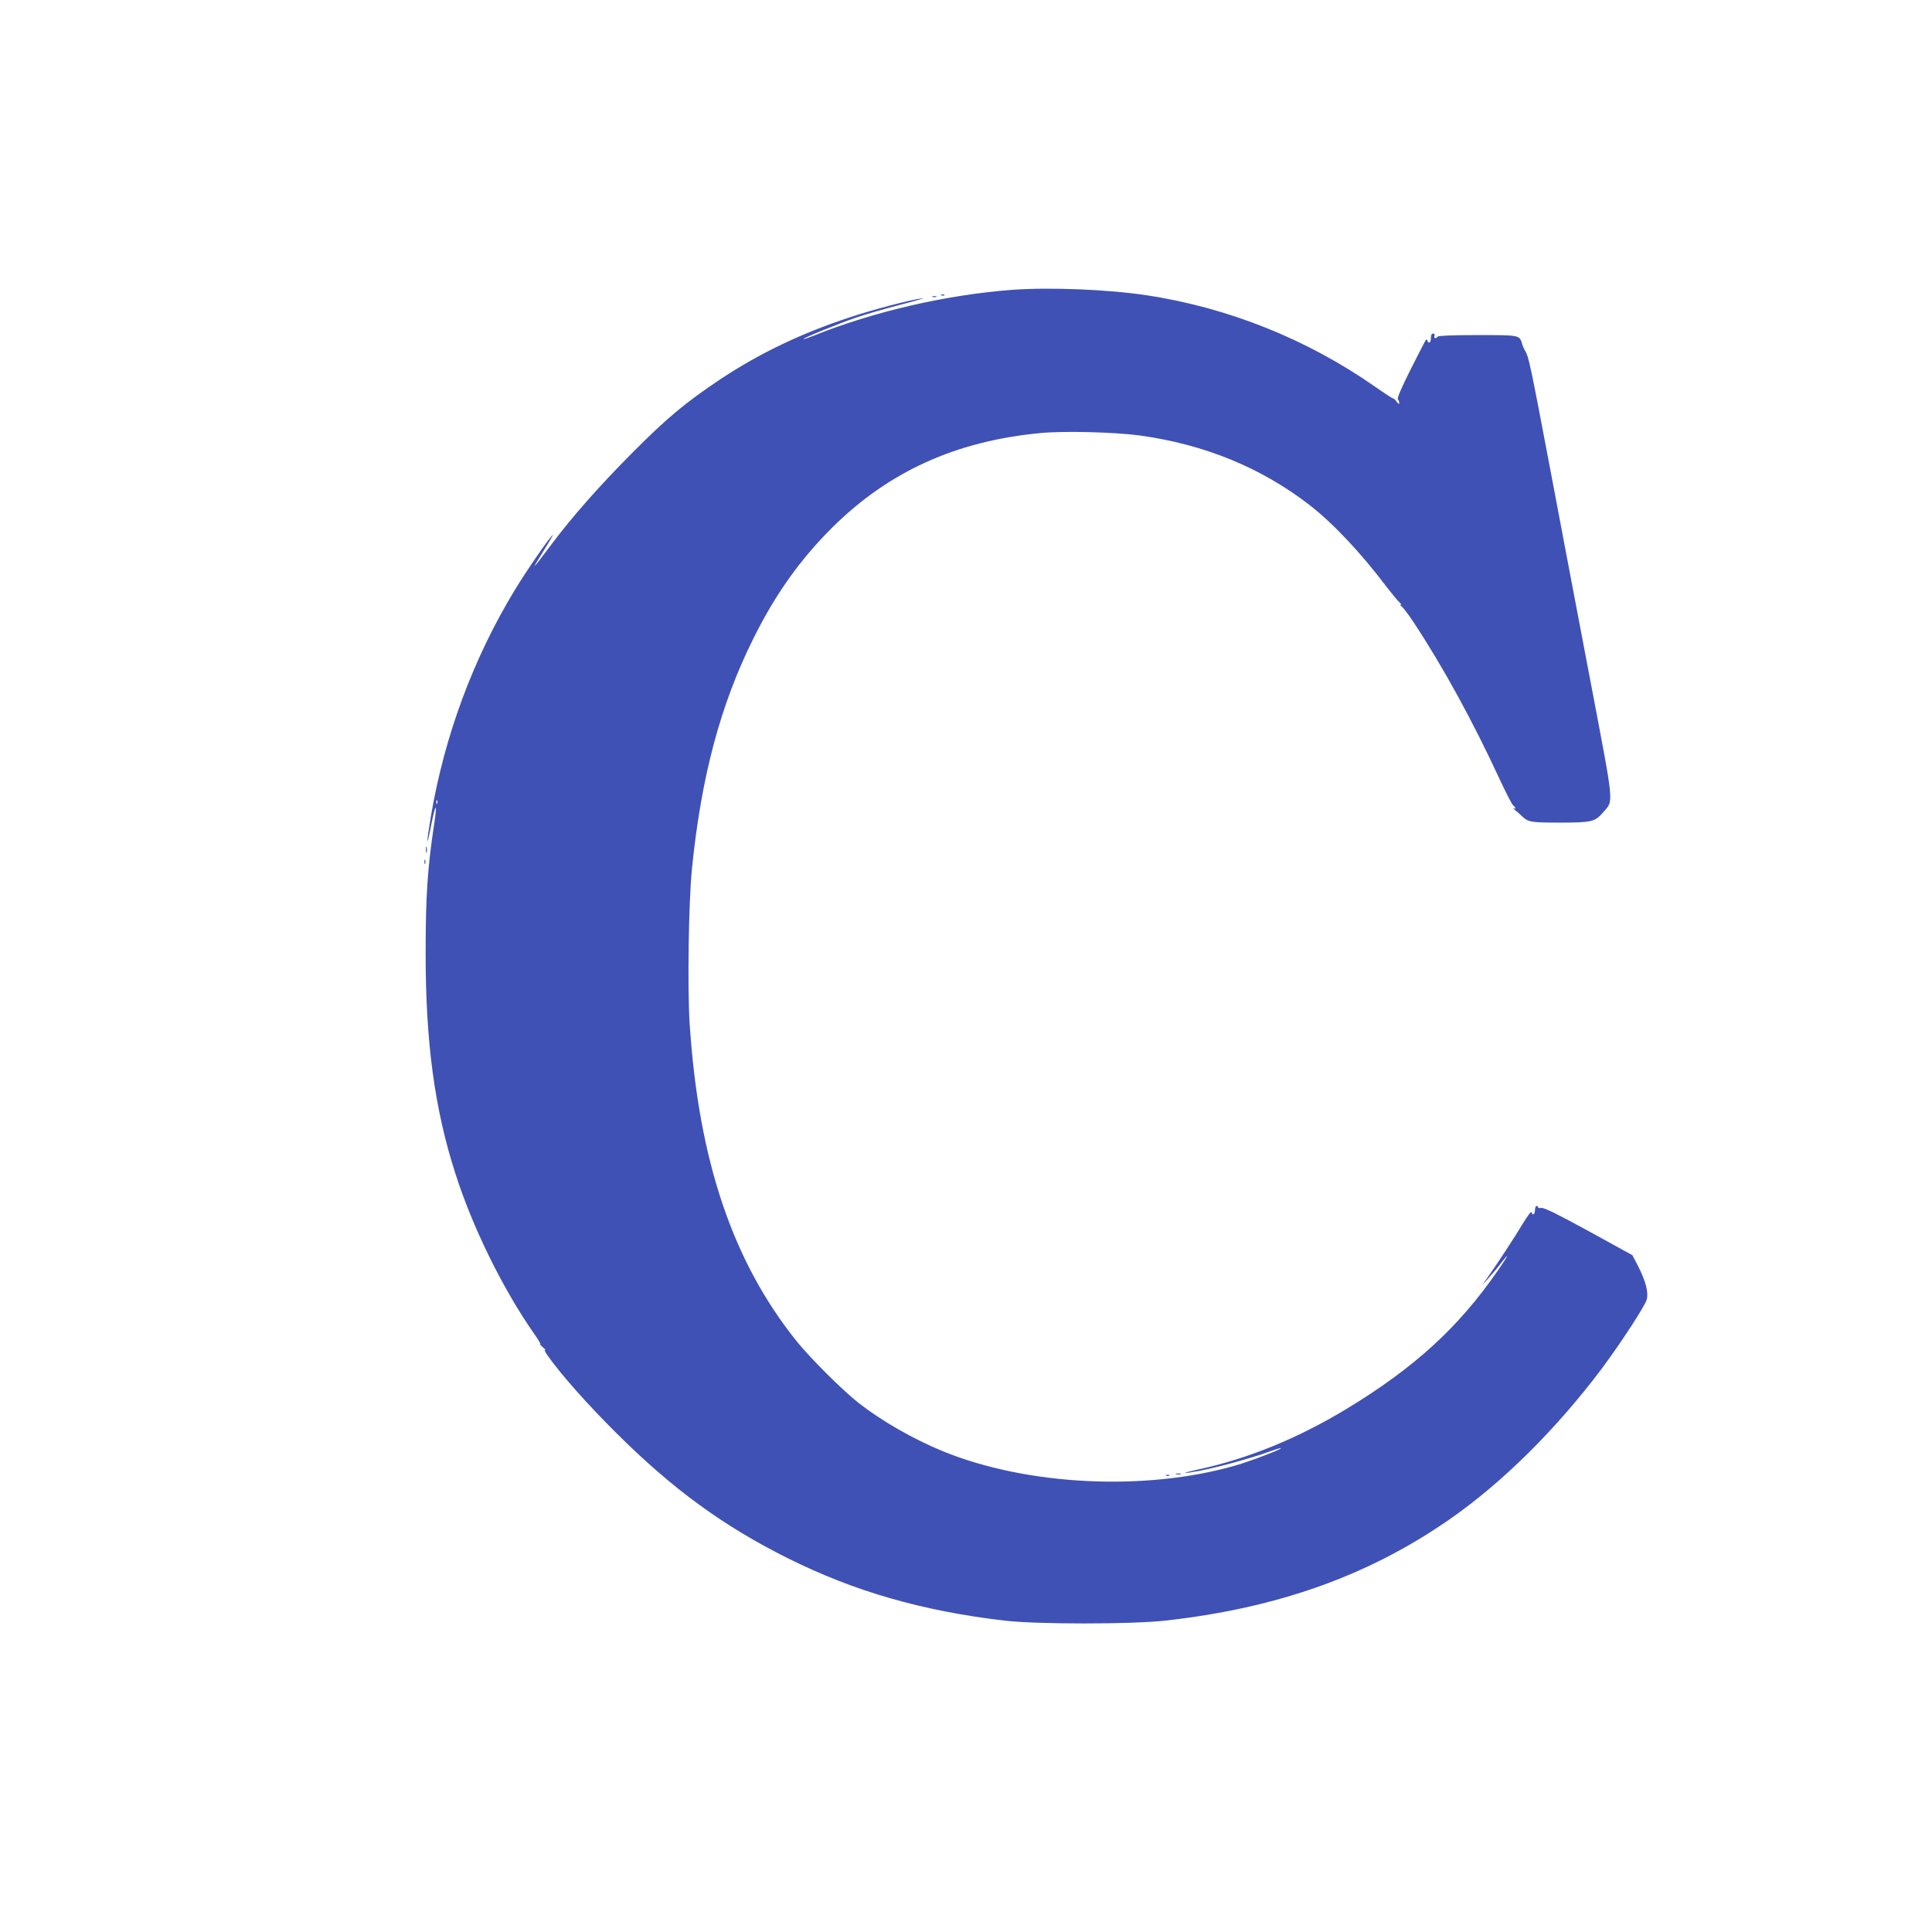 <?xml version="1.0" standalone="no"?>
<!DOCTYPE svg PUBLIC "-//W3C//DTD SVG 20010904//EN"
 "http://www.w3.org/TR/2001/REC-SVG-20010904/DTD/svg10.dtd">
<svg version="1.0" xmlns="http://www.w3.org/2000/svg"
 width="1280pt" height="1280pt" viewBox="0 0 1280 1280"
 preserveAspectRatio="xMidYMid meet">
<g transform="translate(0,1280) scale(0.1,-0.1)"
fill="#3f51b5" stroke="none">
<path d="M6710 10880 c-436 -32 -923 -144 -1324 -306 -33 -13 -61 -22 -63 -20
-5 5 234 103 352 143 55 19 186 57 290 84 105 27 170 46 145 43 -85 -12 -323
-74 -479 -126 -318 -104 -600 -239 -856 -409 -234 -156 -356 -258 -585 -488
-227 -229 -397 -422 -539 -611 -135 -180 -138 -182 -39 -22 32 51 54 91 50 88
-18 -11 -176 -240 -252 -366 -275 -453 -465 -966 -555 -1497 -32 -191 -31
-226 2 -58 30 151 42 152 19 2 -43 -284 -56 -473 -56 -846 -1 -591 59 -1038
197 -1466 114 -357 313 -762 520 -1059 31 -43 49 -75 42 -71 -8 4 0 -5 16 -20
17 -14 24 -23 16 -19 -8 4 1 -14 20 -41 93 -130 262 -320 453 -510 373 -371
707 -615 1138 -830 440 -219 888 -348 1433 -412 212 -25 842 -25 1065 0 745
83 1349 298 1888 674 349 243 705 597 1006 998 127 171 284 412 296 455 13 48
-7 123 -57 221 l-38 73 -289 159 c-205 112 -296 157 -313 154 -13 -2 -23 0
-23 4 0 5 -4 9 -10 9 -5 0 -10 -11 -10 -24 0 -30 -17 -44 -22 -19 -2 12 -22
-14 -58 -72 -55 -92 -163 -257 -232 -355 l-39 -55 41 45 c23 25 60 69 82 98
64 83 55 60 -18 -45 -260 -377 -552 -644 -1004 -918 -319 -193 -650 -329 -975
-399 -123 -27 -123 -34 0 -11 120 23 329 80 440 119 54 20 100 34 102 32 7 -7
-203 -87 -304 -116 -596 -171 -1377 -133 -1936 95 -201 83 -405 200 -561 322
-107 85 -318 295 -408 407 -424 528 -650 1198 -709 2106 -15 236 -7 795 15
1020 61 612 189 1092 408 1531 145 292 309 522 522 734 374 371 819 573 1380
626 158 15 492 6 656 -16 431 -59 810 -215 1130 -464 153 -119 340 -318 504
-536 38 -49 78 -98 90 -108 11 -10 14 -16 6 -12 -8 4 -5 -2 6 -12 12 -10 48
-58 81 -108 193 -292 393 -657 573 -1047 39 -84 78 -158 85 -164 18 -14 20
-28 3 -19 -7 4 -2 -3 12 -14 14 -11 34 -29 45 -40 40 -38 60 -41 250 -41 212
0 232 5 288 70 68 80 74 27 -83 852 -78 409 -200 1051 -271 1428 -129 681
-141 737 -164 775 -7 11 -16 31 -20 45 -18 61 -14 60 -296 60 -161 0 -260 -4
-264 -10 -10 -16 -28 -12 -21 5 3 9 0 15 -9 15 -10 0 -15 -10 -15 -30 0 -30
-14 -41 -23 -17 -2 6 -7 10 -9 7 -3 -3 -48 -90 -101 -195 -60 -119 -92 -194
-86 -200 5 -5 9 -16 9 -24 0 -11 -5 -9 -16 7 -8 12 -19 22 -24 22 -4 0 -57 34
-117 76 -449 315 -977 527 -1518 608 -251 38 -635 54 -885 36z m-3813 -3402
c-3 -8 -6 -5 -6 6 -1 11 2 17 5 13 3 -3 4 -12 1 -19z"/>
<path d="M6238 10843 c7 -3 16 -2 19 1 4 3 -2 6 -13 5 -11 0 -14 -3 -6 -6z"/>
<path d="M6178 10833 c6 -2 18 -2 25 0 6 3 1 5 -13 5 -14 0 -19 -2 -12 -5z"/>
<path d="M2822 7170 c0 -19 2 -27 5 -17 2 9 2 25 0 35 -3 9 -5 1 -5 -18z"/>
<path d="M2812 7090 c0 -14 2 -19 5 -12 2 6 2 18 0 25 -3 6 -5 1 -5 -13z"/>
<path d="M7793 3033 c9 -2 23 -2 30 0 6 3 -1 5 -18 5 -16 0 -22 -2 -12 -5z"/>
<path d="M7728 3023 c7 -3 16 -2 19 1 4 3 -2 6 -13 5 -11 0 -14 -3 -6 -6z"/>
</g>
</svg>
